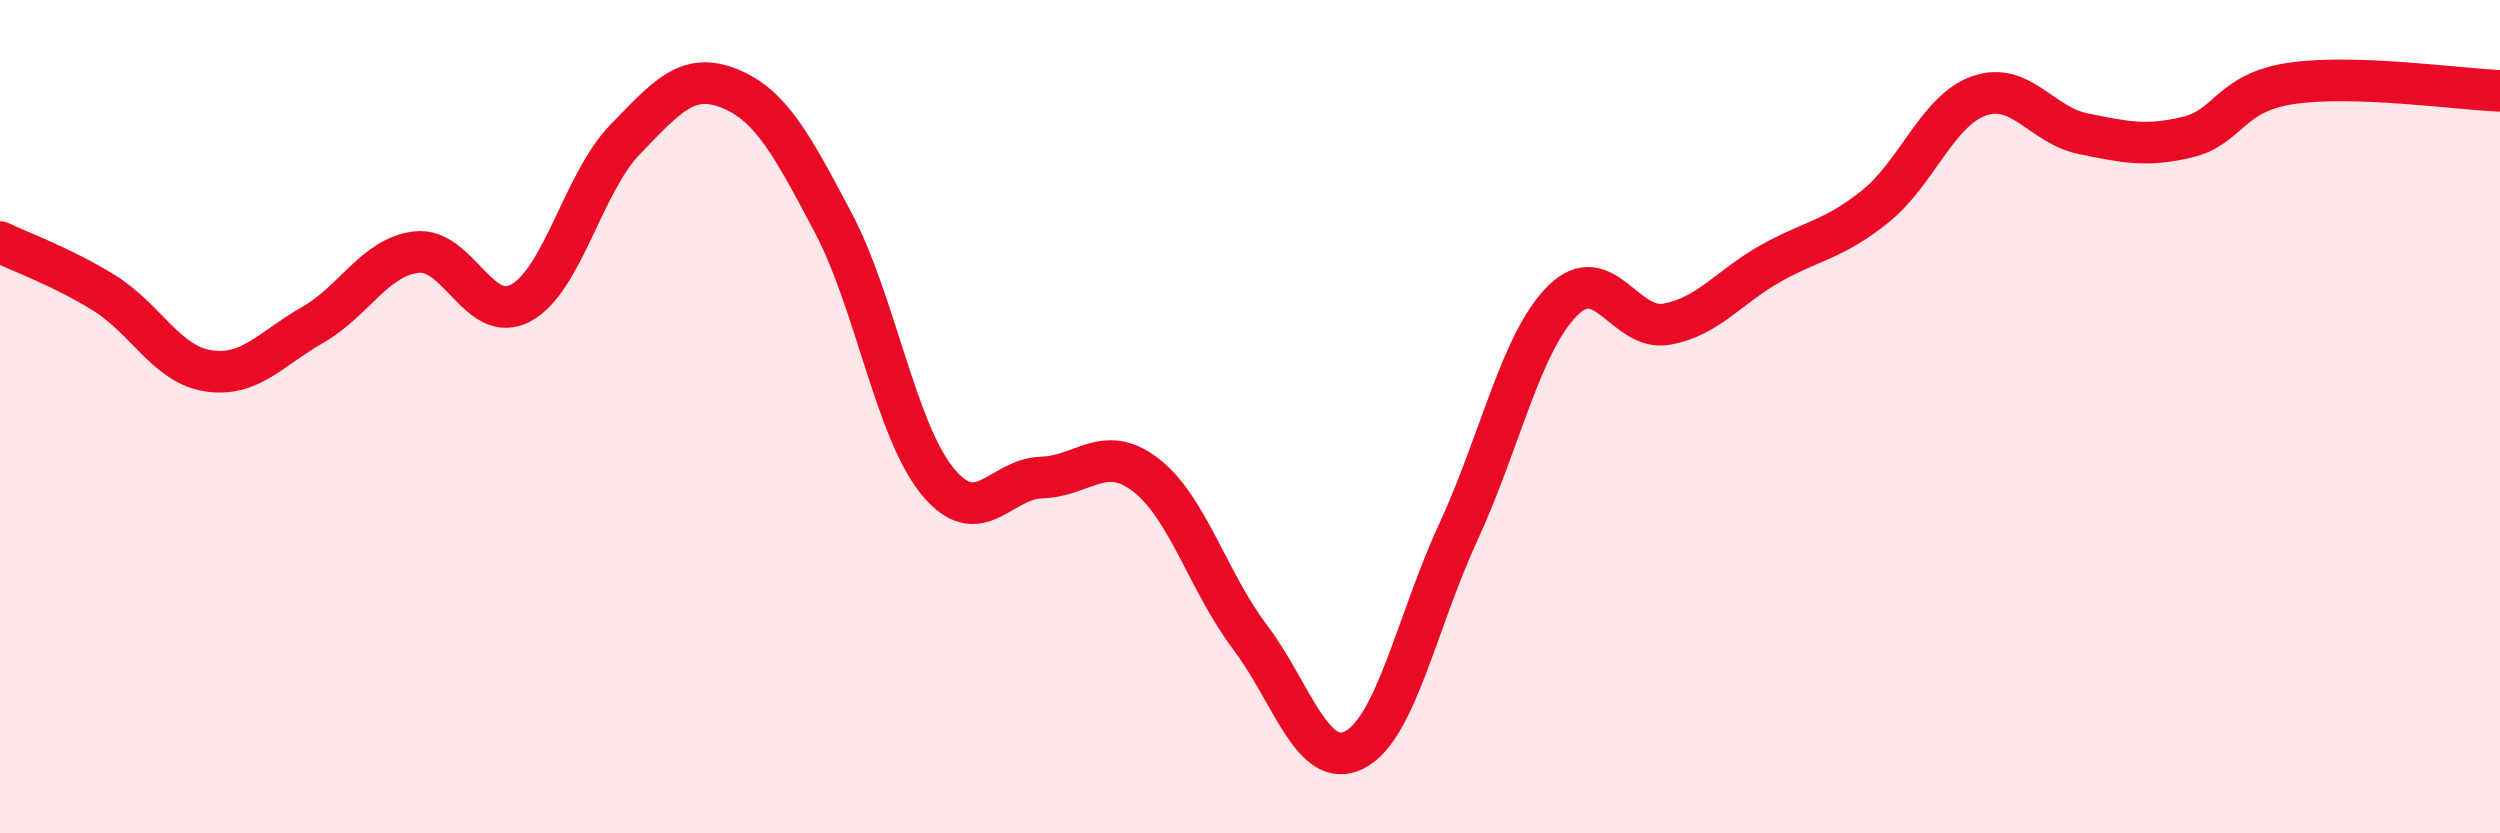 
    <svg width="60" height="20" viewBox="0 0 60 20" xmlns="http://www.w3.org/2000/svg">
      <path
        d="M 0,5.81 C 0.5,6.05 1.5,6.41 2.5,7.03 C 3.5,7.65 4,8.75 5,8.9 C 6,9.05 6.5,8.37 7.5,7.8 C 8.5,7.23 9,6.16 10,6.05 C 11,5.94 11.5,7.81 12.5,7.27 C 13.5,6.73 14,4.38 15,3.35 C 16,2.32 16.5,1.72 17.5,2.12 C 18.5,2.52 19,3.46 20,5.35 C 21,7.24 21.5,10.33 22.5,11.55 C 23.5,12.77 24,11.49 25,11.46 C 26,11.43 26.5,10.63 27.5,11.4 C 28.5,12.17 29,13.97 30,15.29 C 31,16.61 31.5,18.5 32.5,18 C 33.5,17.5 34,14.93 35,12.77 C 36,10.61 36.5,8.22 37.5,7.22 C 38.5,6.22 39,7.96 40,7.78 C 41,7.6 41.5,6.88 42.5,6.32 C 43.5,5.76 44,5.76 45,4.96 C 46,4.16 46.5,2.65 47.5,2.3 C 48.5,1.95 49,3.01 50,3.21 C 51,3.41 51.5,3.53 52.5,3.29 C 53.5,3.05 53.5,2.22 55,2 C 56.5,1.78 59,2.14 60,2.18L60 20L0 20Z"
        fill="#EB0A25"
        opacity="0.1"
        stroke-linecap="round"
        stroke-linejoin="round"
      />
      <path
        d="M 0,5.81 C 0.5,6.05 1.5,6.41 2.5,7.03 C 3.5,7.65 4,8.75 5,8.9 C 6,9.05 6.5,8.37 7.5,7.8 C 8.5,7.23 9,6.16 10,6.05 C 11,5.94 11.5,7.81 12.5,7.27 C 13.5,6.73 14,4.38 15,3.35 C 16,2.32 16.5,1.72 17.5,2.12 C 18.5,2.52 19,3.46 20,5.35 C 21,7.24 21.5,10.33 22.5,11.55 C 23.5,12.77 24,11.49 25,11.46 C 26,11.43 26.5,10.63 27.5,11.4 C 28.5,12.17 29,13.97 30,15.29 C 31,16.61 31.5,18.5 32.5,18 C 33.5,17.5 34,14.93 35,12.77 C 36,10.61 36.5,8.22 37.5,7.22 C 38.5,6.22 39,7.96 40,7.78 C 41,7.6 41.5,6.88 42.5,6.32 C 43.5,5.76 44,5.76 45,4.96 C 46,4.16 46.5,2.65 47.5,2.3 C 48.5,1.95 49,3.01 50,3.21 C 51,3.41 51.5,3.53 52.5,3.29 C 53.5,3.05 53.5,2.22 55,2 C 56.5,1.78 59,2.14 60,2.18"
        stroke="#EB0A25"
        stroke-width="1"
        fill="none"
        stroke-linecap="round"
        stroke-linejoin="round"
      />
    </svg>
  